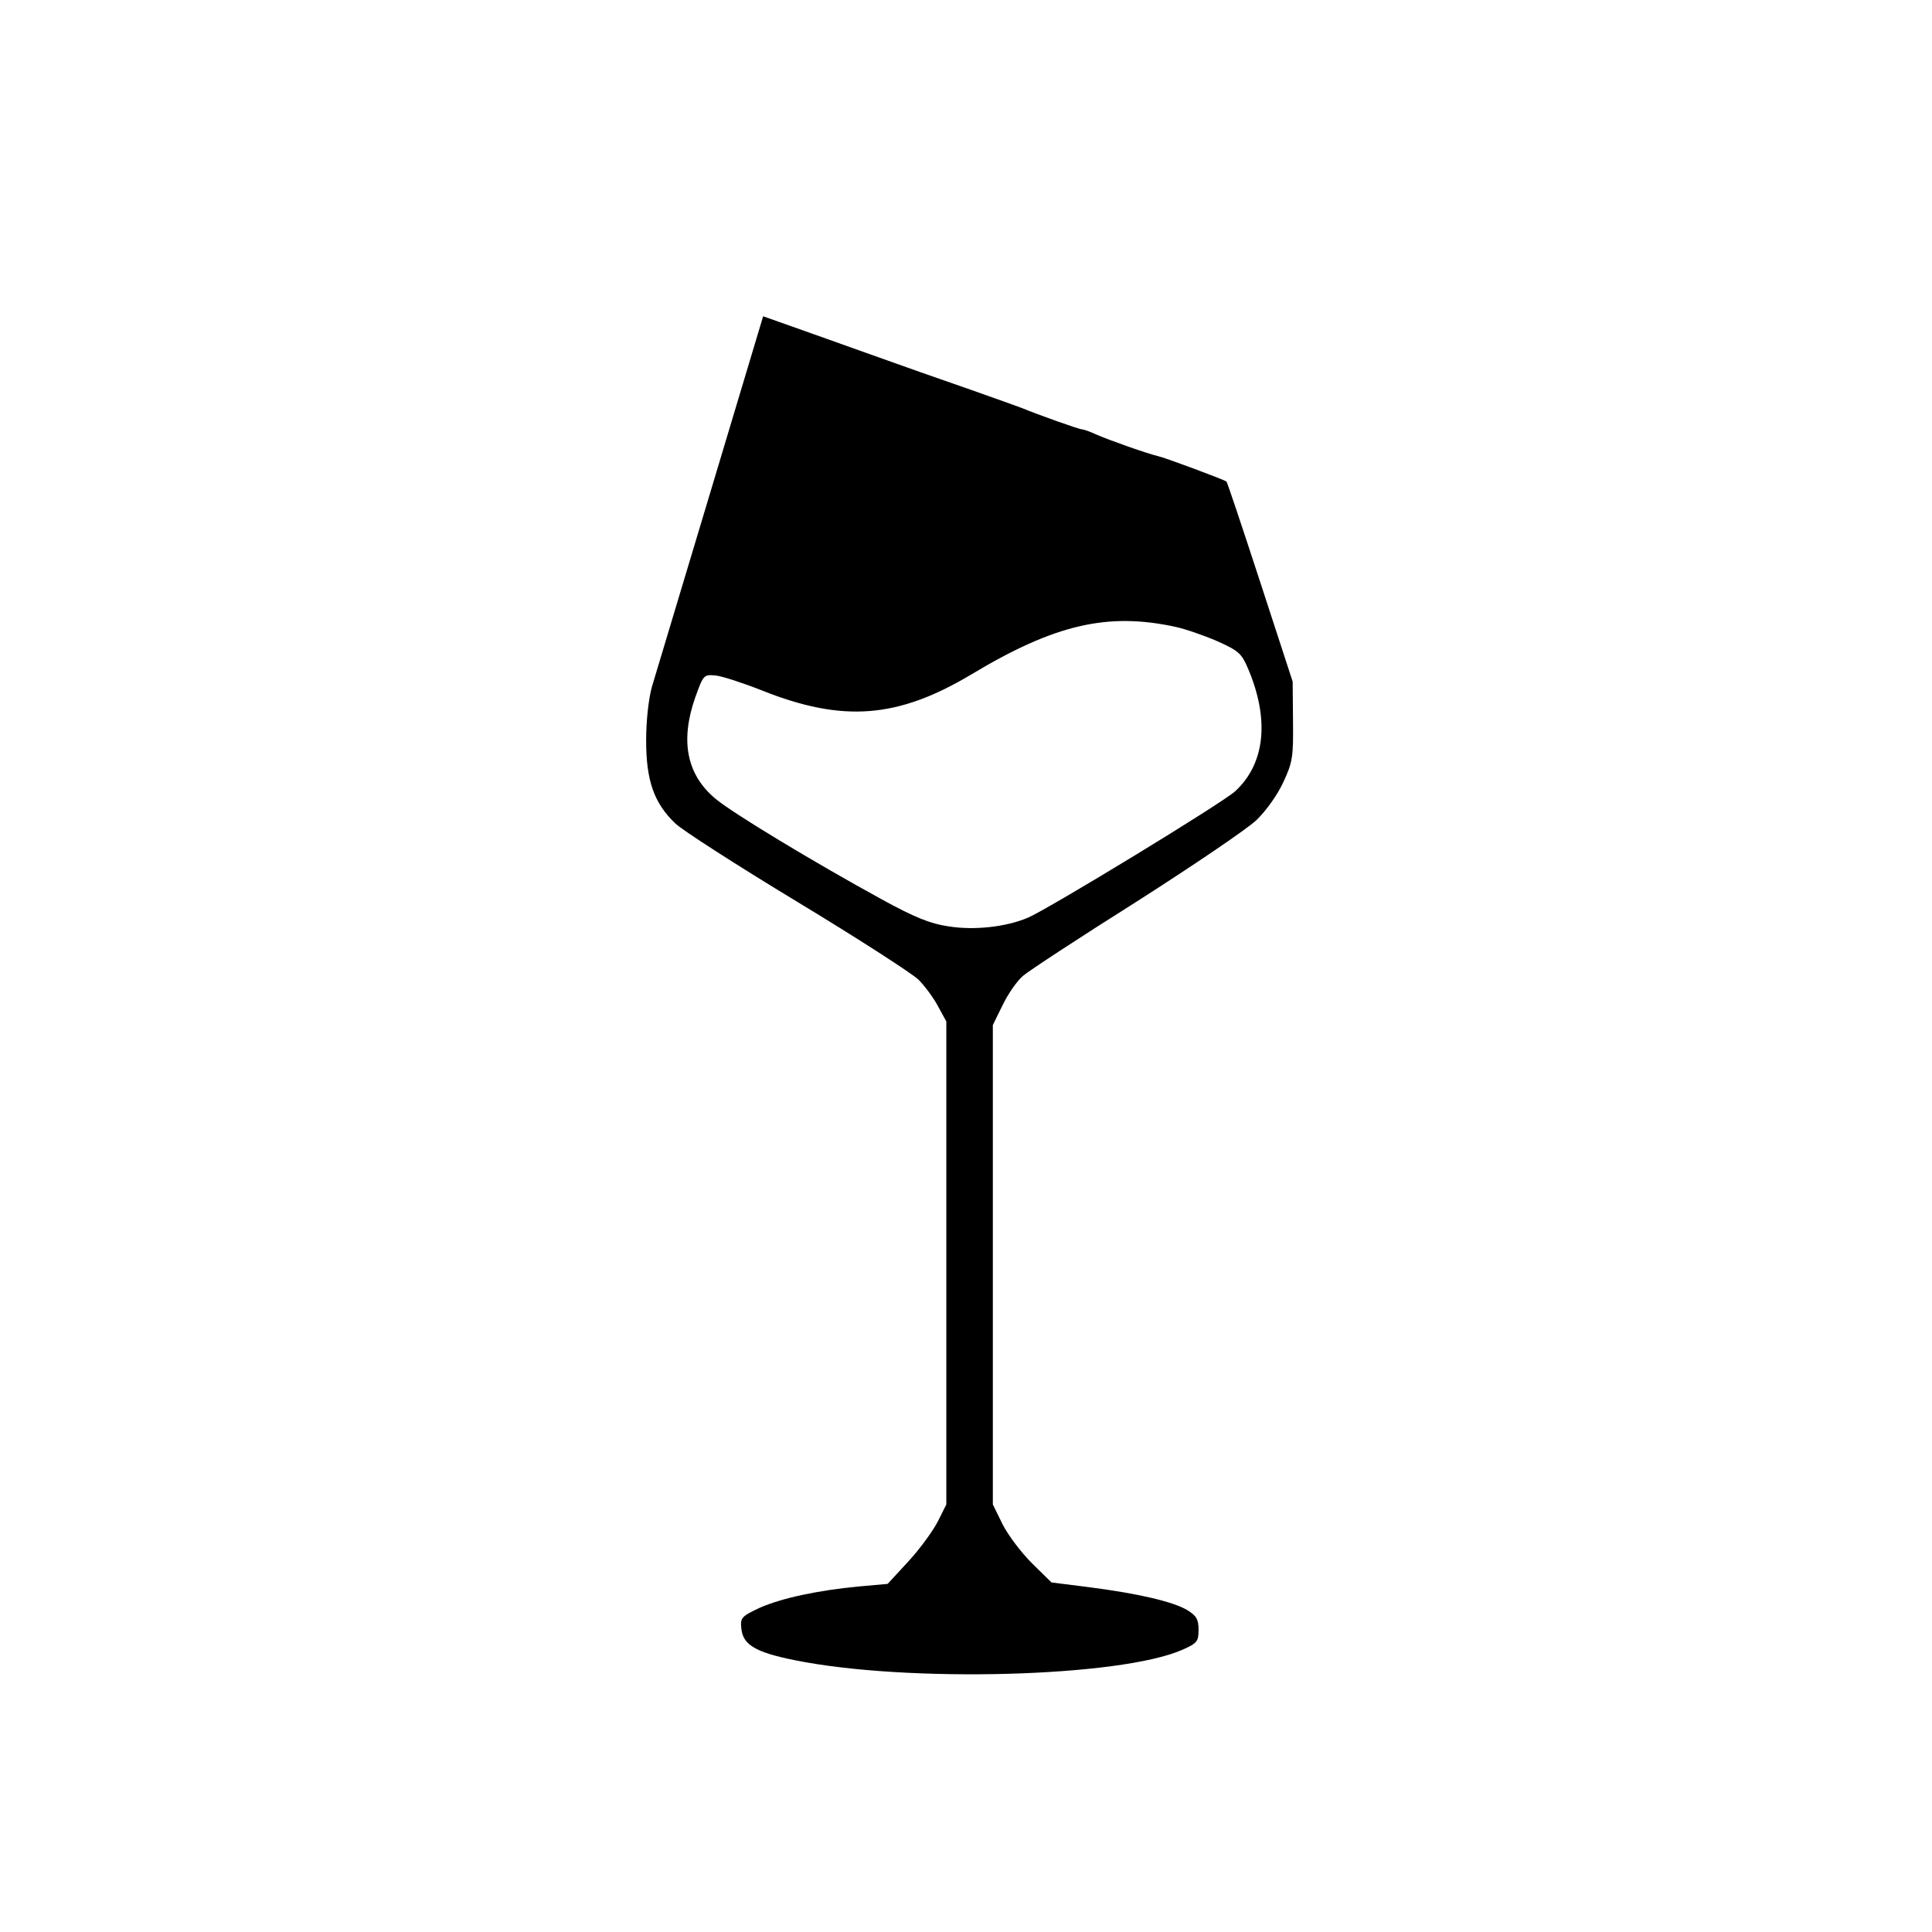 <?xml version="1.0" standalone="no"?>
<!DOCTYPE svg PUBLIC "-//W3C//DTD SVG 20010904//EN"
 "http://www.w3.org/TR/2001/REC-SVG-20010904/DTD/svg10.dtd">
<svg version="1.0" xmlns="http://www.w3.org/2000/svg"
 width="540pt" height="540pt" viewBox="0 0 540 540"
 preserveAspectRatio="xMidYMid meet">
<g transform="translate(0,540) scale(0.1,-0.1)"
fill="#000000" stroke="none">
<path d="M1986 4026 c-81 -270 -155 -516 -164 -546 -9 -33 -16 -92 -16 -150 0
-112 22 -175 82 -232 20 -19 174 -118 341 -219 167 -101 319 -199 338 -217 18
-18 43 -52 55 -75 l23 -42 0 -675 0 -675 -23 -46 c-13 -26 -49 -76 -82 -112
l-59 -64 -78 -7 c-118 -11 -219 -33 -280 -60 -51 -24 -54 -28 -51 -57 4 -46
39 -67 148 -89 313 -64 912 -48 1085 29 41 18 45 23 45 56 0 29 -6 39 -32 55
-39 23 -135 46 -276 64 l-103 13 -55 54 c-30 30 -67 79 -82 109 l-27 55 0 670
0 670 28 57 c15 31 41 68 57 81 15 13 158 107 317 207 158 101 309 203 335
228 27 26 59 71 75 106 26 56 28 70 27 171 l-1 110 -91 279 c-50 153 -92 279
-94 280 -8 6 -175 68 -191 71 -27 6 -138 45 -174 61 -17 8 -35 14 -39 14 -8 0
-123 41 -169 60 -11 4 -74 27 -140 50 -107 37 -166 58 -340 120 -27 10 -93 33
-146 52 l-96 34 -147 -490z m1299 -378 c28 -6 80 -24 117 -40 60 -27 68 -34
86 -76 61 -143 48 -266 -35 -343 -32 -31 -525 -331 -580 -354 -61 -26 -151
-36 -223 -24 -49 7 -94 25 -185 75 -190 104 -422 244 -467 283 -79 67 -97 161
-55 281 23 64 24 65 57 62 19 -2 77 -21 130 -42 226 -90 379 -78 585 45 233
140 381 174 570 133z"/>
</g>
</svg>
